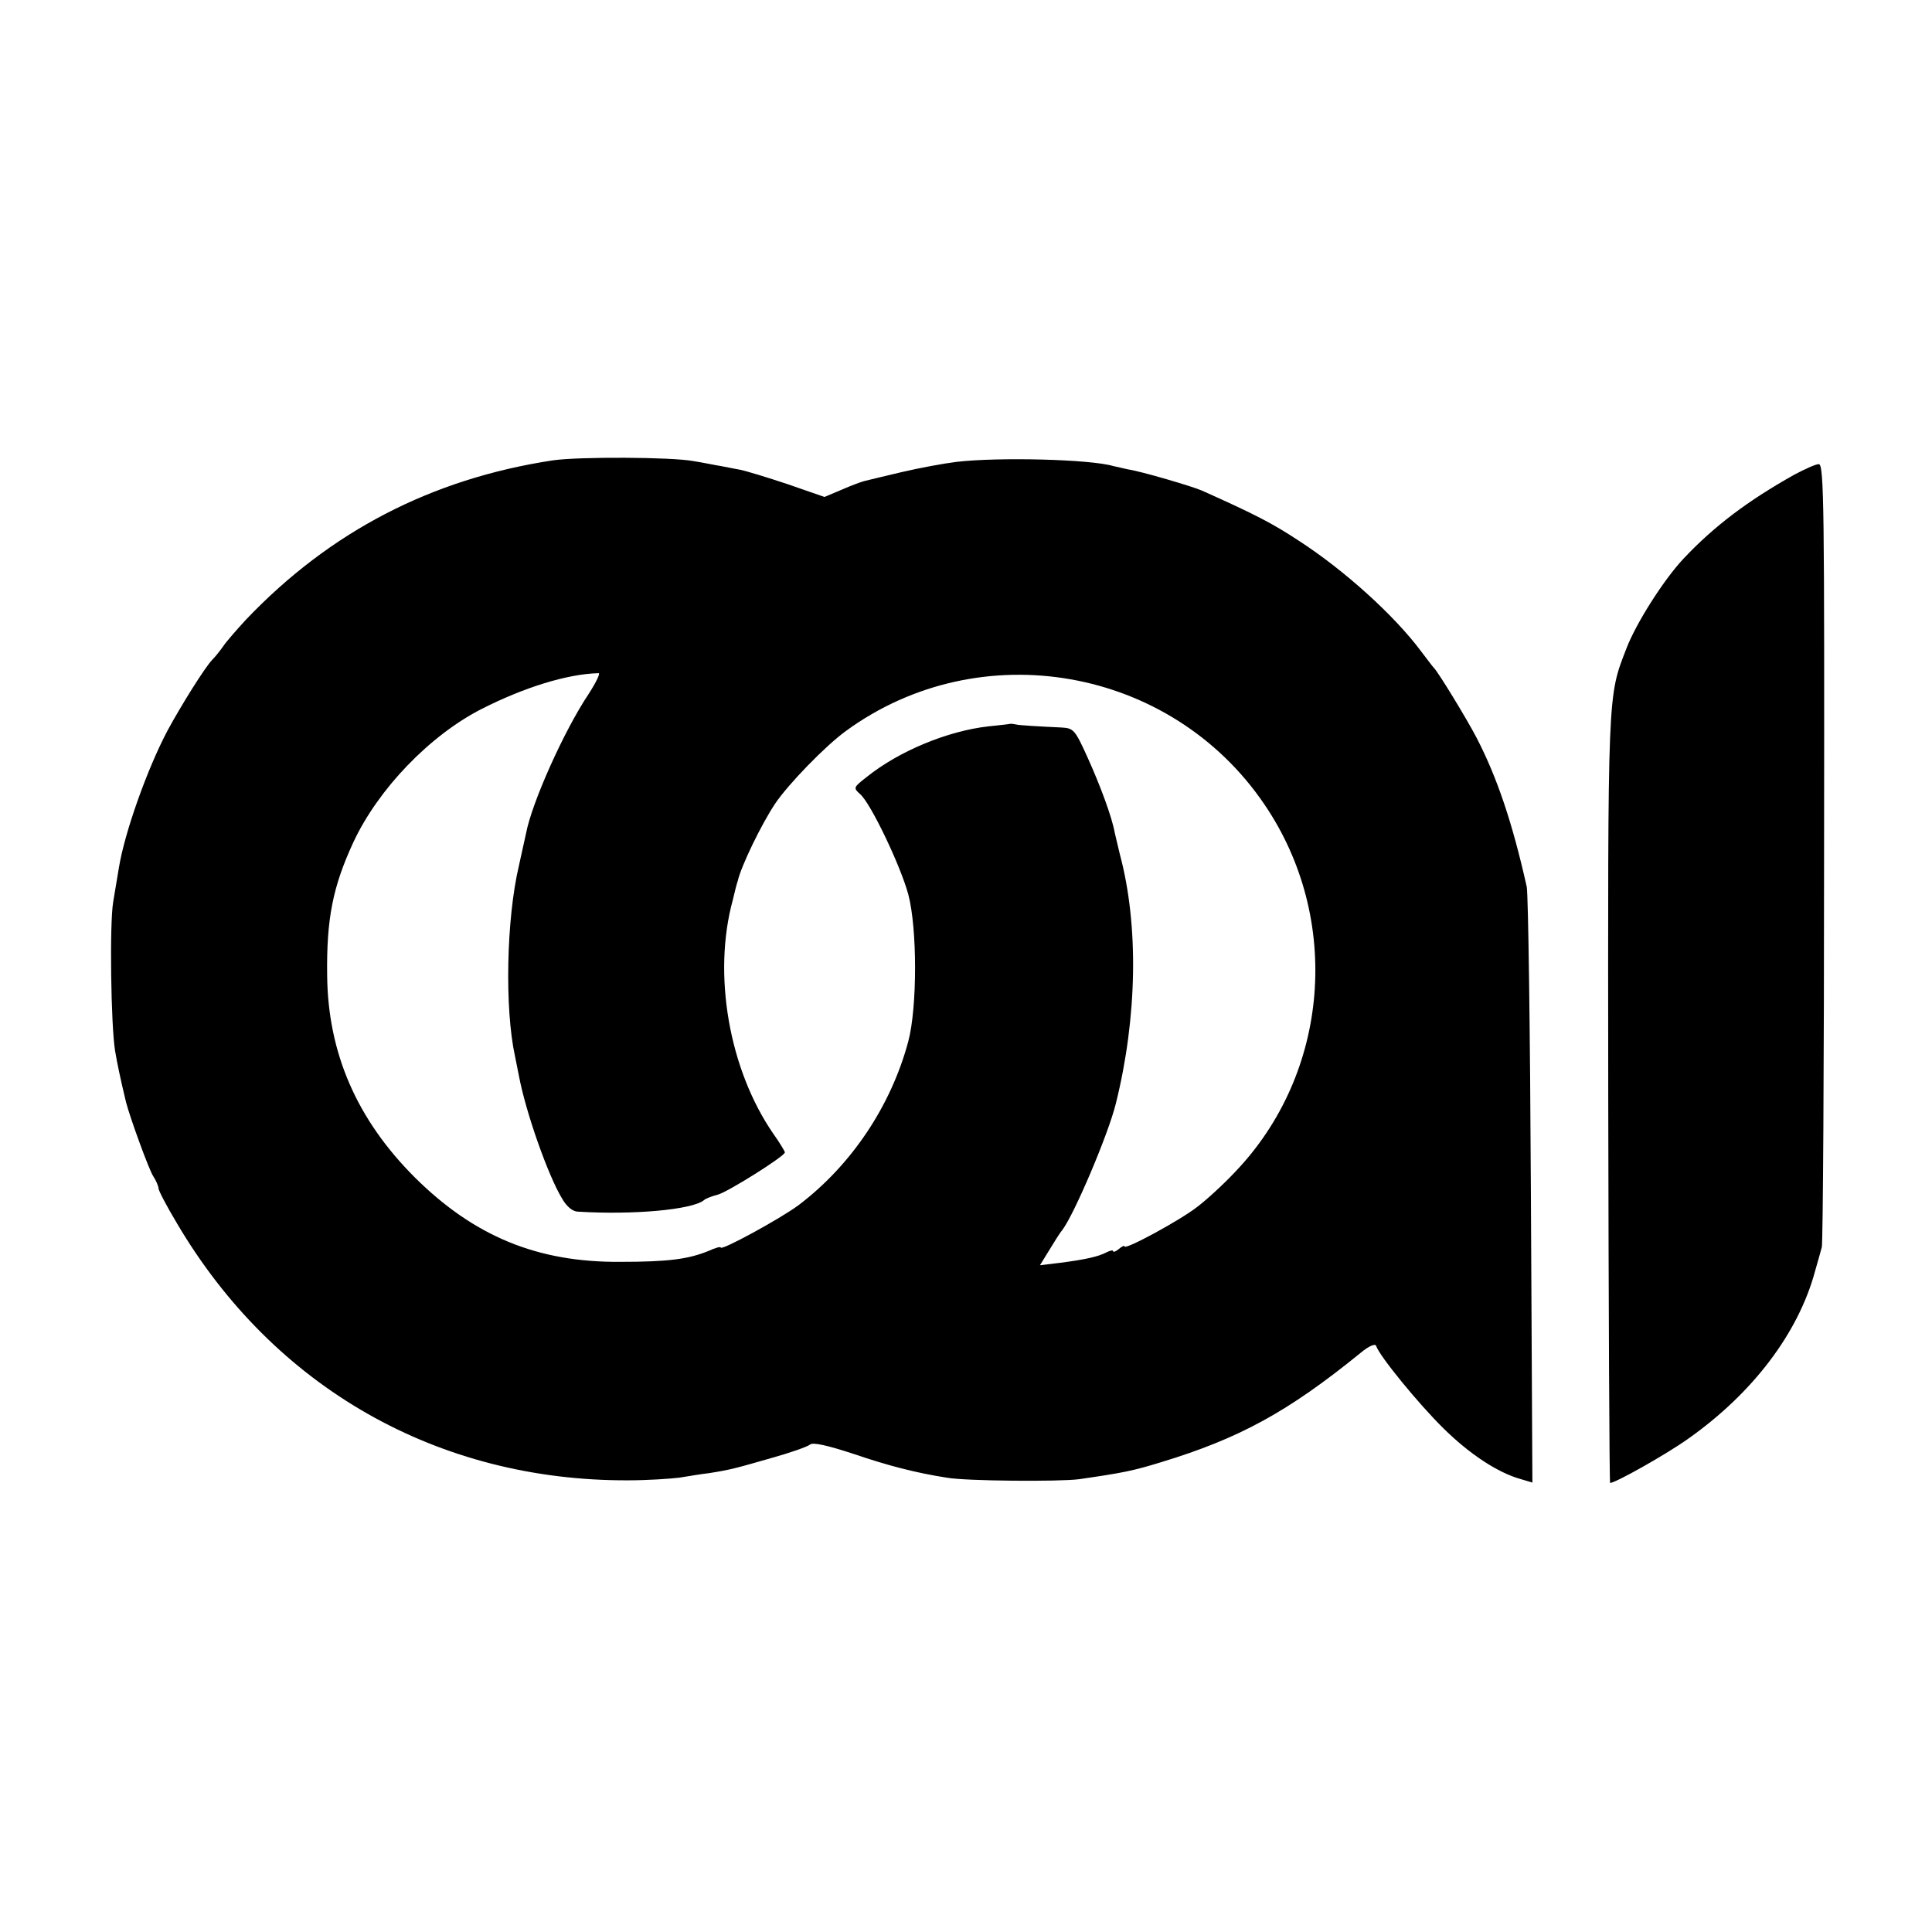 <?xml version="1.0" standalone="no"?>
<!DOCTYPE svg PUBLIC "-//W3C//DTD SVG 20010904//EN"
 "http://www.w3.org/TR/2001/REC-SVG-20010904/DTD/svg10.dtd">
<svg version="1.0" xmlns="http://www.w3.org/2000/svg"
 width="512pt" height="512pt" viewBox="0 0 512 512"
 preserveAspectRatio="xMidYMid meet">
<g transform="translate(0,512) scale(0.1,-0.1)"
fill="#000000" stroke="none">
<path d="M1465 3900 c-322 -49 -591 -189 -813 -422 -24 -26 -52 -58 -60 -70
-9 -13 -22 -29 -30 -37 -19 -20 -80 -117 -118 -187 -54 -102 -114 -271 -129
-364 -3 -19 -10 -60 -15 -90 -10 -58 -6 -328 5 -395 6 -35 13 -69 29 -136 11
-42 60 -177 72 -196 8 -12 14 -27 14 -32 0 -6 22 -48 49 -93 257 -436 692
-683 1196 -681 50 0 110 4 135 7 25 4 60 10 79 12 57 9 71 13 165 40 50 14 96
30 103 36 8 6 45 -2 115 -25 91 -31 164 -50 247 -63 50 -9 297 -11 351 -4 117
17 142 22 217 45 207 63 336 133 529 290 23 19 39 25 41 18 9 -27 112 -153
178 -218 69 -68 144 -118 206 -135 l30 -9 -4 772 c-2 425 -7 788 -11 807 -38
170 -79 291 -133 395 -27 52 -103 176 -113 185 -3 3 -18 23 -34 44 -70 94
-202 214 -324 293 -70 46 -114 69 -257 133 -25 11 -161 51 -195 56 -14 3 -32
7 -40 9 -61 18 -304 24 -415 11 -33 -4 -98 -16 -145 -27 -47 -11 -92 -22 -100
-24 -8 -2 -35 -12 -60 -23 l-45 -19 -98 34 c-54 18 -110 35 -125 38 -15 3 -38
7 -52 10 -14 2 -46 9 -72 13 -58 11 -304 12 -373 2z m95 -619 c-65 -97 -151
-289 -166 -370 -3 -12 -11 -51 -19 -86 -33 -140 -38 -378 -10 -505 3 -14 7
-36 10 -50 18 -97 78 -267 115 -327 12 -21 28 -34 42 -34 146 -9 301 5 333 30
5 5 22 11 37 15 25 6 178 102 178 112 0 3 -14 26 -31 50 -117 170 -161 422
-107 619 5 22 11 45 13 50 9 40 63 151 99 205 35 52 134 154 188 193 355 259
861 171 1109 -195 206 -303 173 -713 -79 -975 -31 -33 -76 -74 -100 -92 -45
-35 -192 -115 -192 -104 0 3 -7 0 -15 -7 -8 -7 -15 -9 -15 -6 0 4 -8 2 -18 -3
-21 -11 -55 -19 -126 -28 l-50 -6 24 39 c13 21 28 46 35 54 32 42 122 254 142
335 57 229 61 473 11 660 -5 22 -12 49 -14 59 -7 40 -38 124 -72 199 -33 73
-37 77 -68 79 -65 3 -114 6 -121 8 -5 1 -11 2 -14 2 -4 -1 -31 -4 -60 -7 -107
-12 -236 -65 -322 -134 -36 -28 -36 -29 -17 -46 28 -25 106 -188 127 -265 24
-90 24 -300 0 -390 -46 -172 -152 -329 -291 -434 -47 -35 -206 -122 -206 -112
0 3 -15 -1 -32 -9 -54 -22 -107 -29 -233 -29 -221 -2 -389 68 -546 224 -153
153 -230 329 -232 535 -2 150 15 235 69 352 66 142 203 284 340 354 112 57
227 93 310 95 6 1 -6 -24 -26 -55z"/>
<path d="M4755 3862 c-123 -69 -212 -136 -293 -222 -53 -56 -127 -173 -152
-239 -50 -129 -49 -108 -48 -1193 1 -560 3 -1018 5 -1018 14 0 151 77 208 118
171 121 291 280 335 443 7 24 15 53 18 64 3 11 6 482 6 1048 1 910 0 1027 -14
1027 -8 0 -37 -13 -65 -28z"/>
</g>
</svg>
